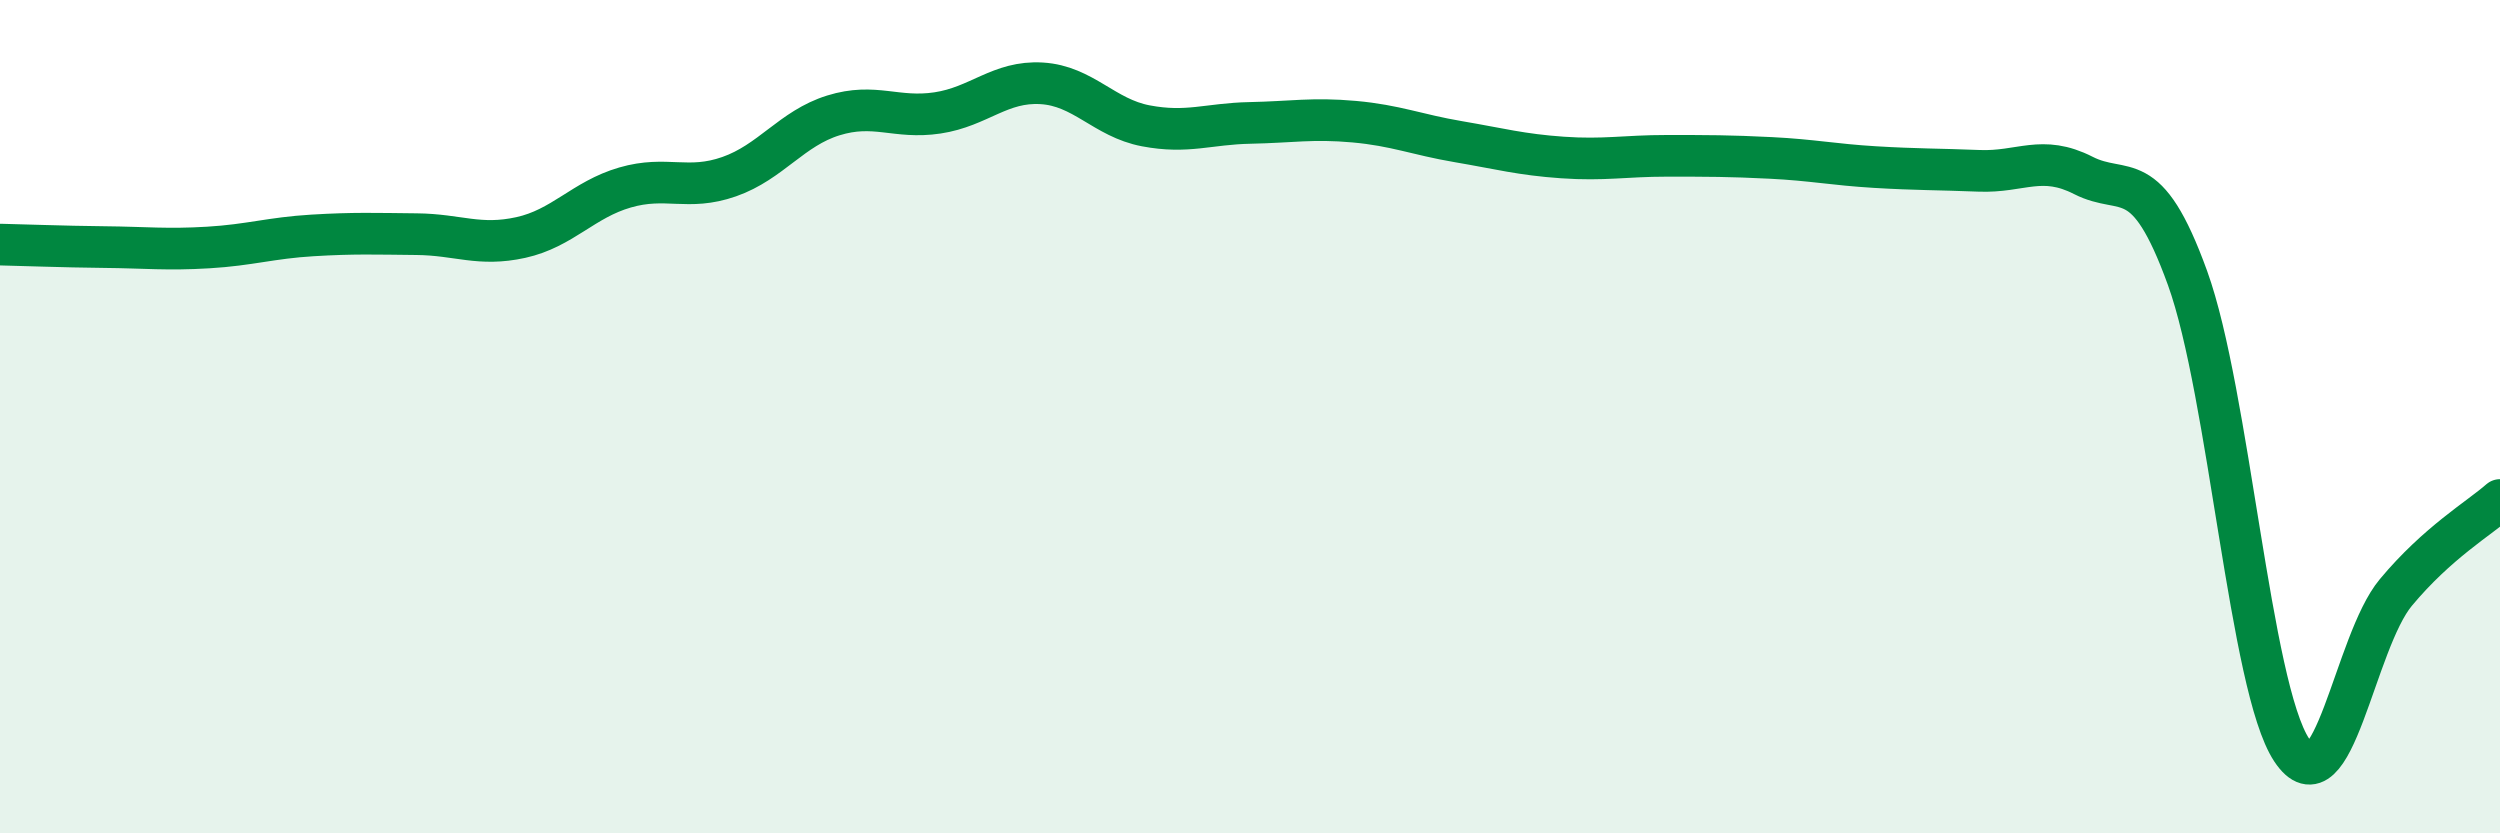 
    <svg width="60" height="20" viewBox="0 0 60 20" xmlns="http://www.w3.org/2000/svg">
      <path
        d="M 0,5.87 C 0.5,5.88 1.5,5.92 2.5,5.93 C 3.5,5.94 4,6 5,5.94 C 6,5.88 6.5,5.71 7.5,5.65 C 8.5,5.59 9,5.61 10,5.62 C 11,5.63 11.5,5.92 12.5,5.7 C 13.5,5.48 14,4.79 15,4.5 C 16,4.21 16.5,4.59 17.5,4.24 C 18.5,3.89 19,3.08 20,2.77 C 21,2.46 21.5,2.86 22.5,2.71 C 23.5,2.56 24,1.94 25,2 C 26,2.06 26.5,2.83 27.5,3.02 C 28.5,3.21 29,2.97 30,2.95 C 31,2.93 31.5,2.83 32.5,2.92 C 33.5,3.01 34,3.23 35,3.4 C 36,3.57 36.5,3.71 37.5,3.78 C 38.5,3.85 39,3.74 40,3.74 C 41,3.74 41.5,3.74 42.5,3.79 C 43.5,3.84 44,3.95 45,4.01 C 46,4.07 46.5,4.06 47.5,4.1 C 48.5,4.14 49,3.7 50,4.21 C 51,4.72 51.5,3.91 52.5,6.67 C 53.5,9.43 54,16.49 55,18 C 56,19.51 56.5,15.42 57.5,14.22 C 58.5,13.02 59.5,12.44 60,12L60 20L0 20Z"
        fill="#008740"
        opacity="0.1"
        stroke-linecap="round"
        stroke-linejoin="round"
      />
      <path
        d="M 0,5.87 C 0.5,5.88 1.5,5.92 2.5,5.93 C 3.5,5.94 4,6 5,5.94 C 6,5.88 6.5,5.71 7.5,5.65 C 8.5,5.59 9,5.61 10,5.62 C 11,5.63 11.5,5.92 12.5,5.7 C 13.5,5.48 14,4.79 15,4.5 C 16,4.21 16.5,4.59 17.5,4.24 C 18.5,3.89 19,3.08 20,2.77 C 21,2.46 21.5,2.86 22.5,2.71 C 23.5,2.56 24,1.94 25,2 C 26,2.06 26.5,2.83 27.5,3.02 C 28.5,3.21 29,2.97 30,2.95 C 31,2.93 31.5,2.83 32.5,2.92 C 33.5,3.01 34,3.23 35,3.4 C 36,3.57 36.5,3.71 37.5,3.78 C 38.5,3.85 39,3.74 40,3.74 C 41,3.74 41.5,3.74 42.5,3.79 C 43.5,3.84 44,3.95 45,4.01 C 46,4.07 46.5,4.06 47.5,4.1 C 48.5,4.14 49,3.7 50,4.21 C 51,4.72 51.5,3.91 52.5,6.67 C 53.5,9.43 54,16.49 55,18 C 56,19.51 56.5,15.42 57.5,14.22 C 58.5,13.02 59.5,12.44 60,12"
        stroke="#008740"
        stroke-width="1"
        fill="none"
        stroke-linecap="round"
        stroke-linejoin="round"
      />
    </svg>
  
